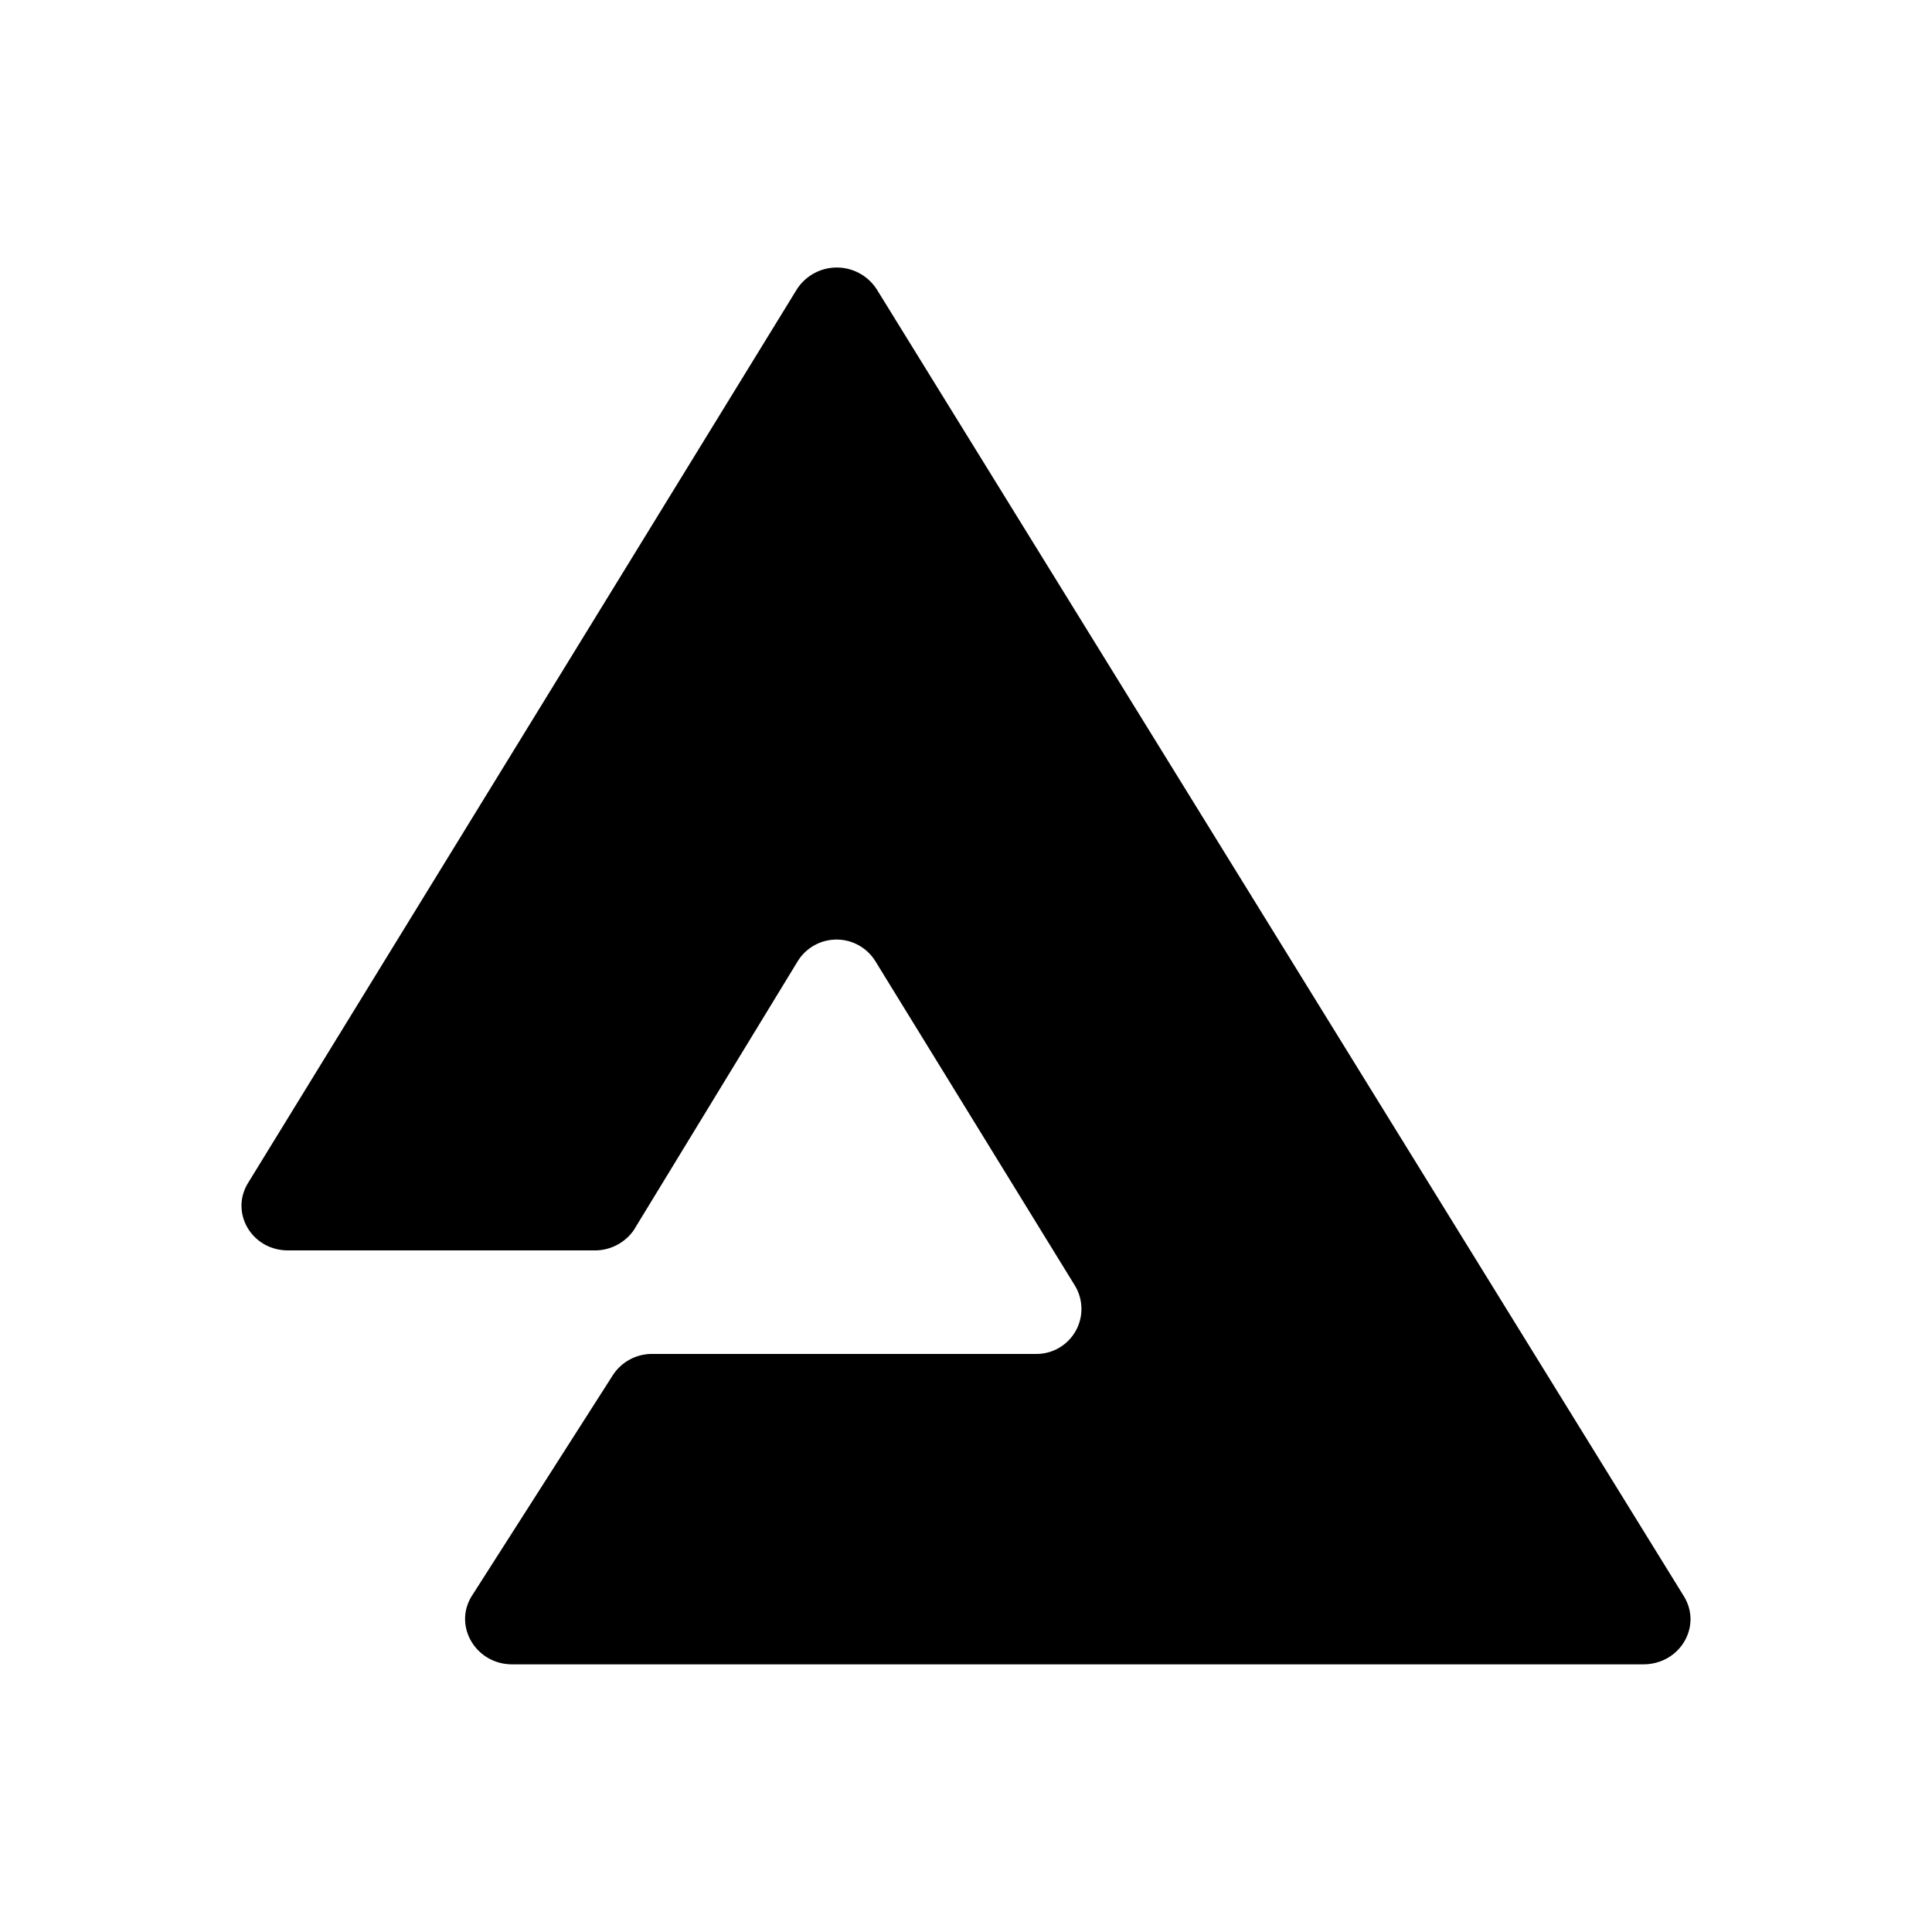 <svg xmlns="http://www.w3.org/2000/svg" width="1em" height="1em" viewBox="0 0 24 24"><path fill="currentColor" d="M3.578 15.533c-.45 0-.726-.469-.494-.842L9.897 3.597a.59.59 0 0 1 .996 0L20.92 19.833c.225.373-.051.842-.508.842H6.362c-.45 0-.733-.475-.502-.848l1.749-2.738a.58.58 0 0 1 .495-.27h4.756a.559.559 0 0 0 .489-.855l-2.475-4.024a.567.567 0 0 0-.964 0l-2.038 3.343a.59.59 0 0 1-.495.25z"/></svg>
